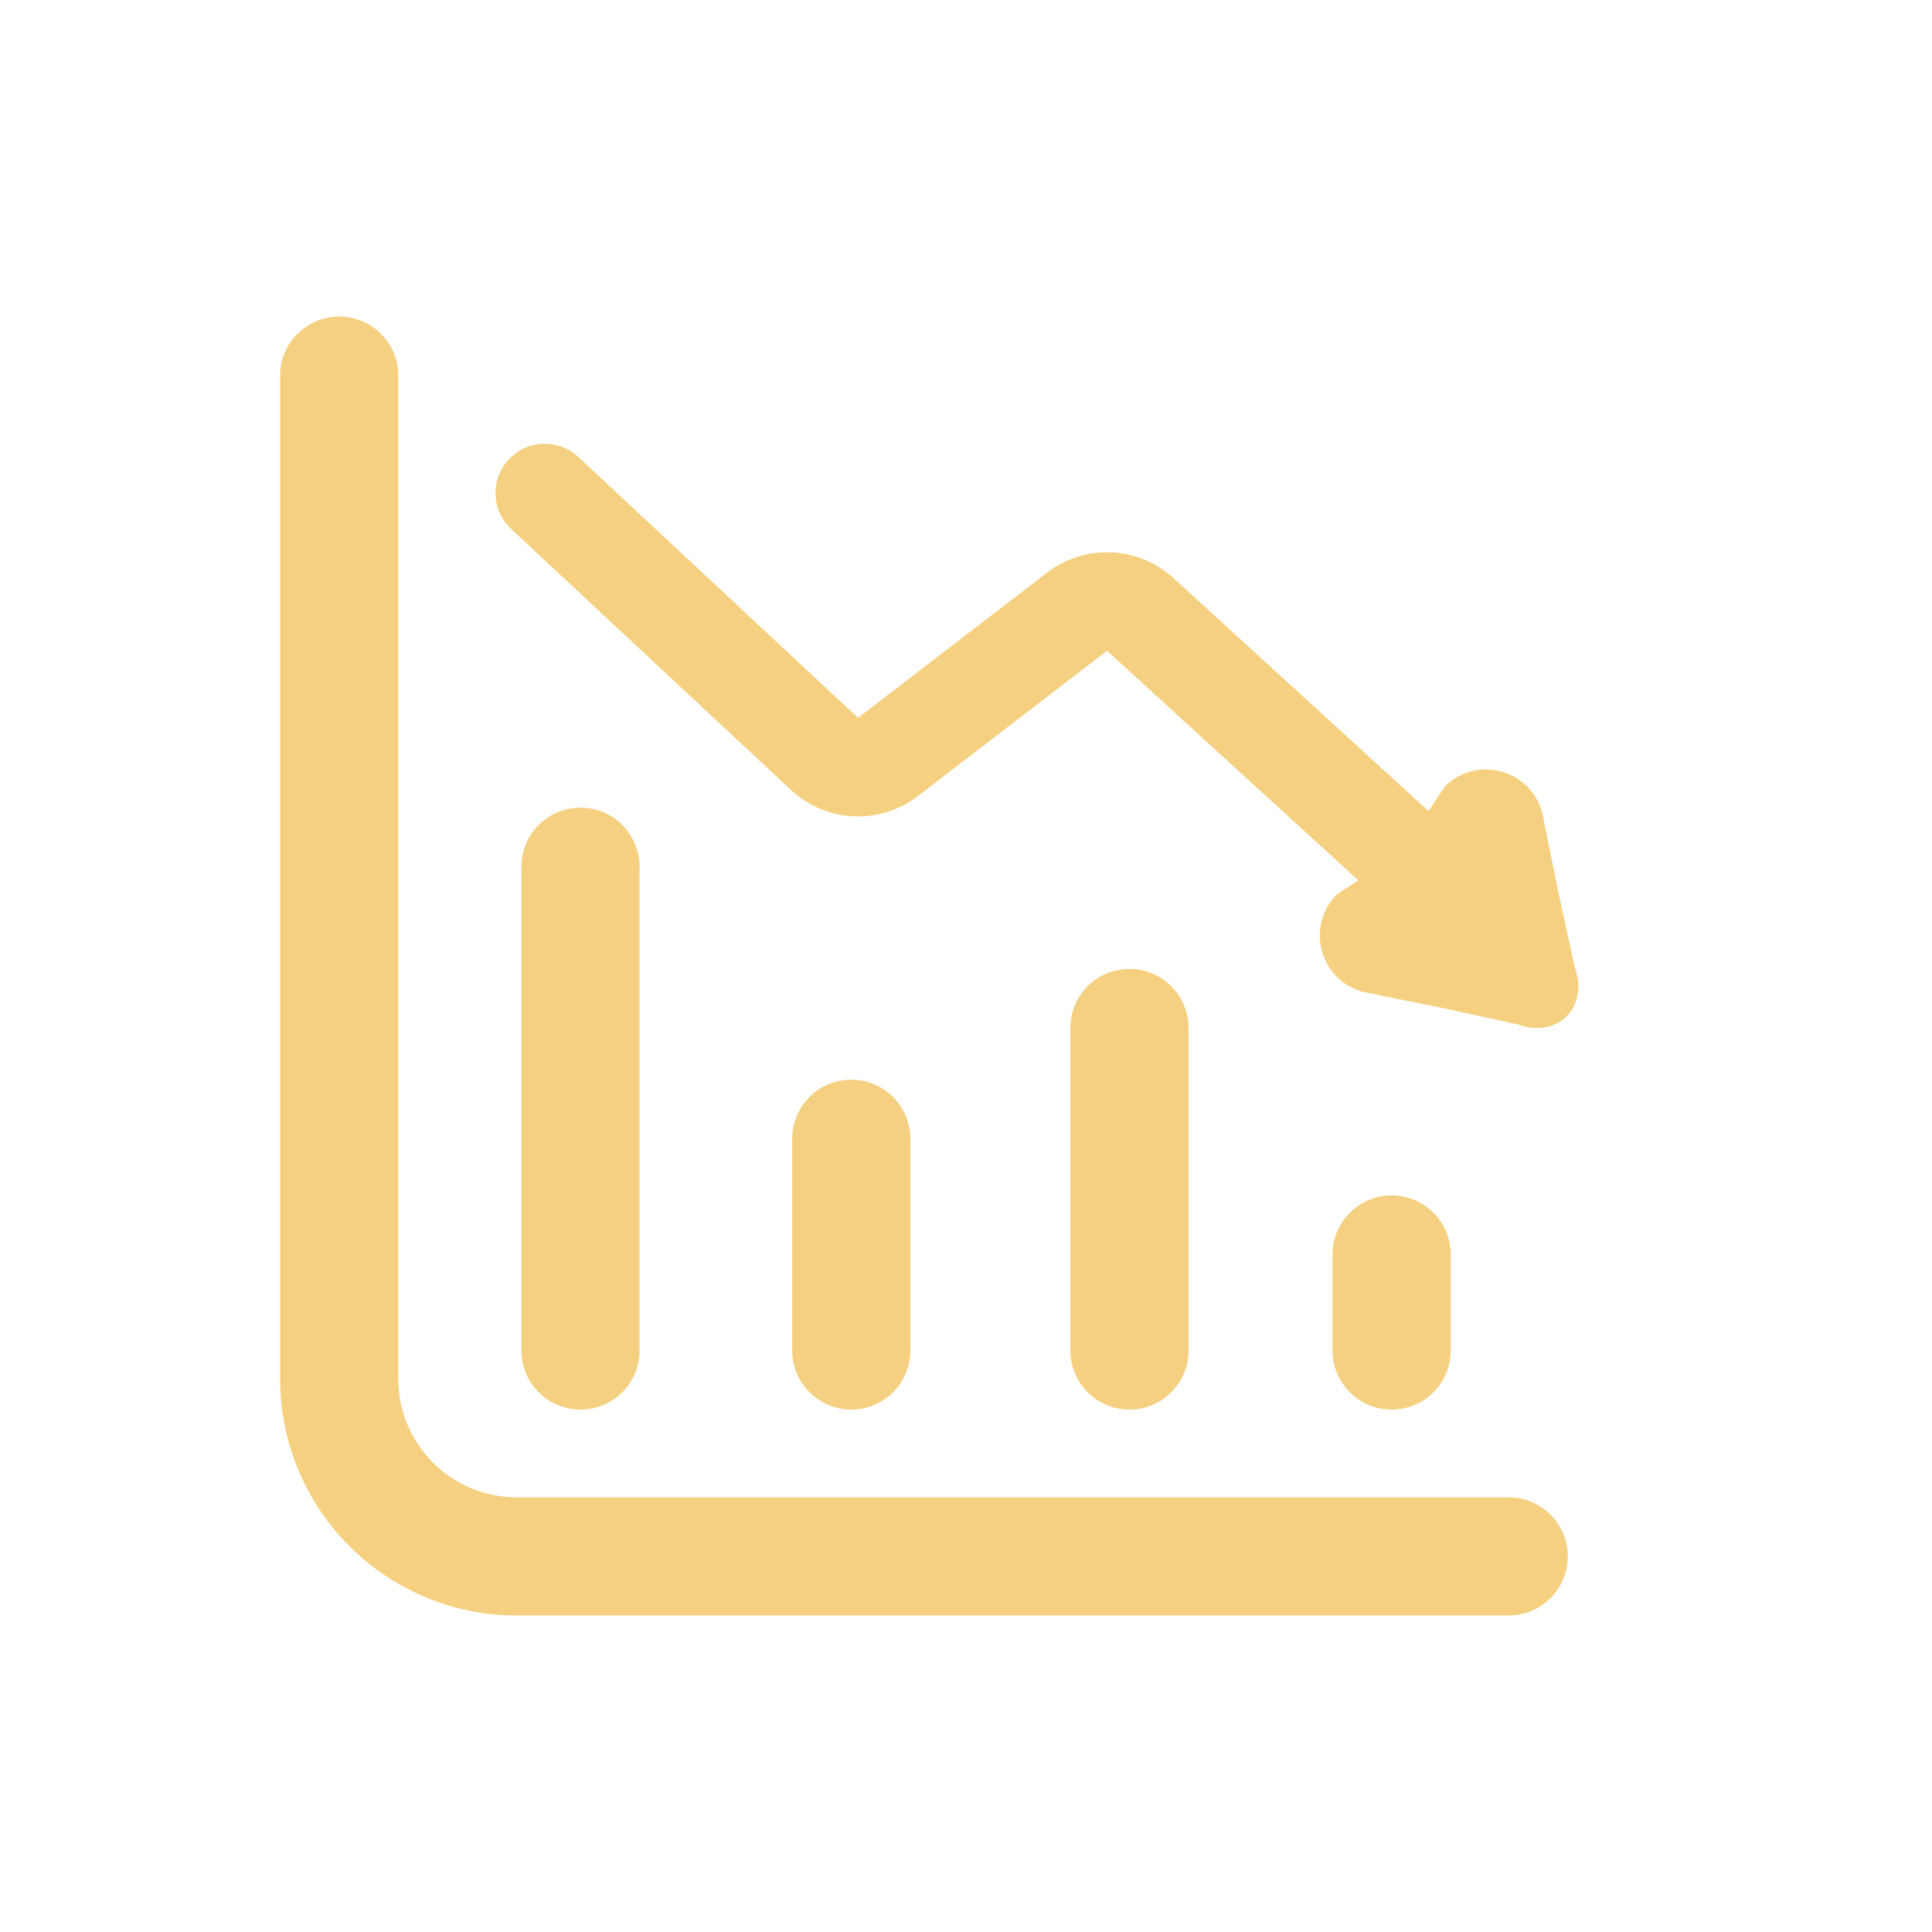 <?xml version="1.0" encoding="UTF-8"?> <svg xmlns="http://www.w3.org/2000/svg" width="112" height="112" viewBox="0 0 112 112" fill="none"><path d="M87.46 93.65H29.941C22.386 93.65 16.24 87.504 16.24 79.949V21.775C16.24 19.883 17.773 18.35 19.665 18.35C21.557 18.35 23.09 19.883 23.09 21.775V79.949C23.09 83.726 26.164 86.8 29.941 86.8H87.46C89.352 86.8 90.886 88.333 90.886 90.225C90.886 92.116 89.352 93.65 87.46 93.65Z" fill="#F5D080"></path><path d="M65.476 81.715C63.584 81.715 62.051 80.181 62.051 78.29V59.594C62.051 57.702 63.584 56.169 65.476 56.169C67.368 56.169 68.901 57.702 68.901 59.594V78.29C68.901 80.181 67.368 81.715 65.476 81.715Z" fill="#F5D080"></path><path d="M80.675 81.715C78.784 81.715 77.25 80.182 77.25 78.29V72.724C77.25 70.832 78.784 69.299 80.675 69.299C82.567 69.299 84.101 70.832 84.101 72.724V78.29C84.101 80.182 82.567 81.715 80.675 81.715Z" fill="#F5D080"></path><path d="M49.35 81.715C47.458 81.715 45.925 80.181 45.925 78.29V66.016C45.925 64.124 47.458 62.591 49.35 62.591C51.241 62.591 52.775 64.124 52.775 66.016V78.29C52.775 80.181 51.241 81.715 49.35 81.715Z" fill="#F5D080"></path><path d="M33.651 81.715C31.759 81.715 30.226 80.181 30.226 78.29V50.246C30.226 48.355 31.759 46.821 33.651 46.821C35.543 46.821 37.076 48.355 37.076 50.246V78.29C37.076 80.181 35.543 81.715 33.651 81.715Z" fill="#F5D080"></path><path d="M87.965 59.381L83.518 58.413L79.016 57.5C76.506 56.827 75.665 53.689 77.502 51.851L78.742 51.033L64.175 37.725L53.219 46.141C50.997 47.848 47.897 47.7 45.849 45.789L29.635 30.669C28.482 29.594 28.419 27.788 29.494 26.635C30.569 25.482 32.375 25.419 33.528 26.494L49.742 41.614L60.698 33.199C62.897 31.509 65.979 31.641 68.026 33.511L82.816 47.022L83.756 45.598C85.593 43.76 88.731 44.601 89.403 47.112L90.317 51.614L91.286 56.06C92.139 58.39 90.295 60.235 87.965 59.381Z" fill="#F5D080"></path></svg> 